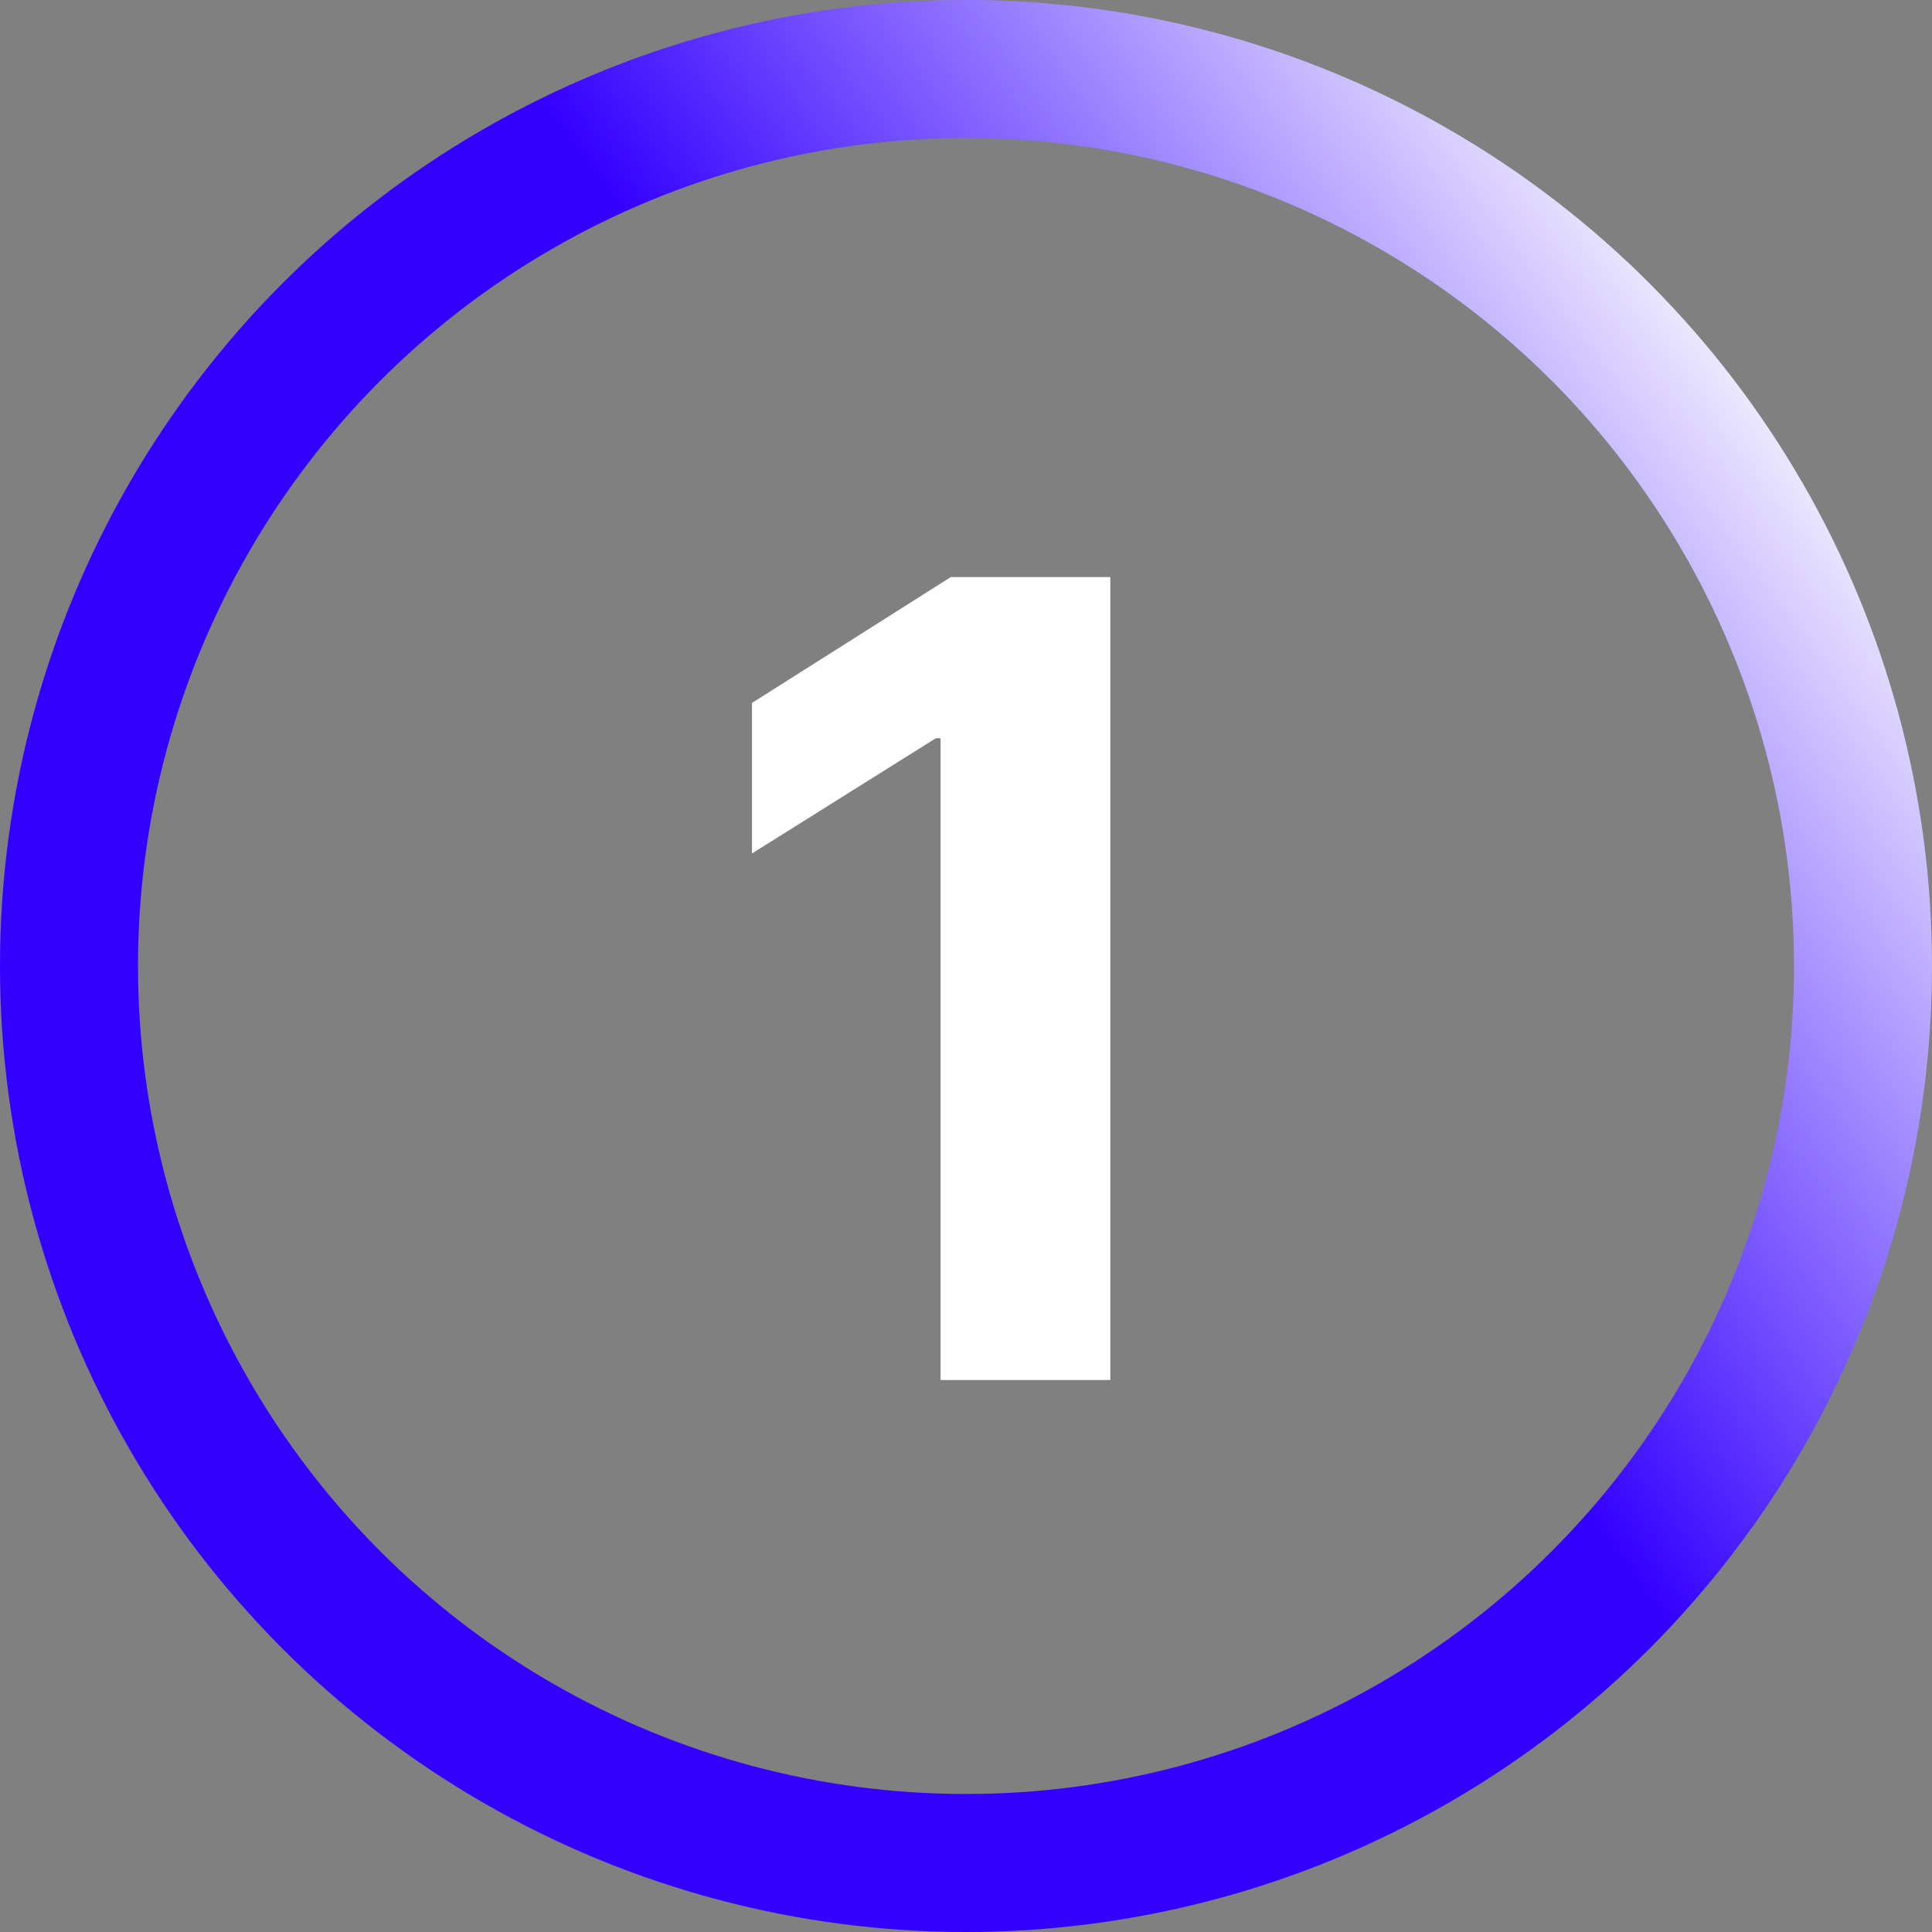 <svg xmlns="http://www.w3.org/2000/svg" width="70" height="70" viewBox="0 0 70 70" fill="none"><rect x="0" y="0" width="70" height="70" fill="#808080" stroke="none"/><circle cx="35" cy="35" r="32.5" stroke="url(#paint0_linear_99_100)" stroke-width="5"></circle><path d="M40.229 20.909V50H34.078V26.747H33.908L27.246 30.923V25.469L34.448 20.909H40.229Z" fill="white"></path><defs><linearGradient id="paint0_linear_99_100" x1="82.25" y1="35" x2="35" y2="70" gradientUnits="userSpaceOnUse"><stop stop-color="white"></stop><stop offset="0.54" stop-color="#3300FF"></stop></linearGradient></defs></svg>